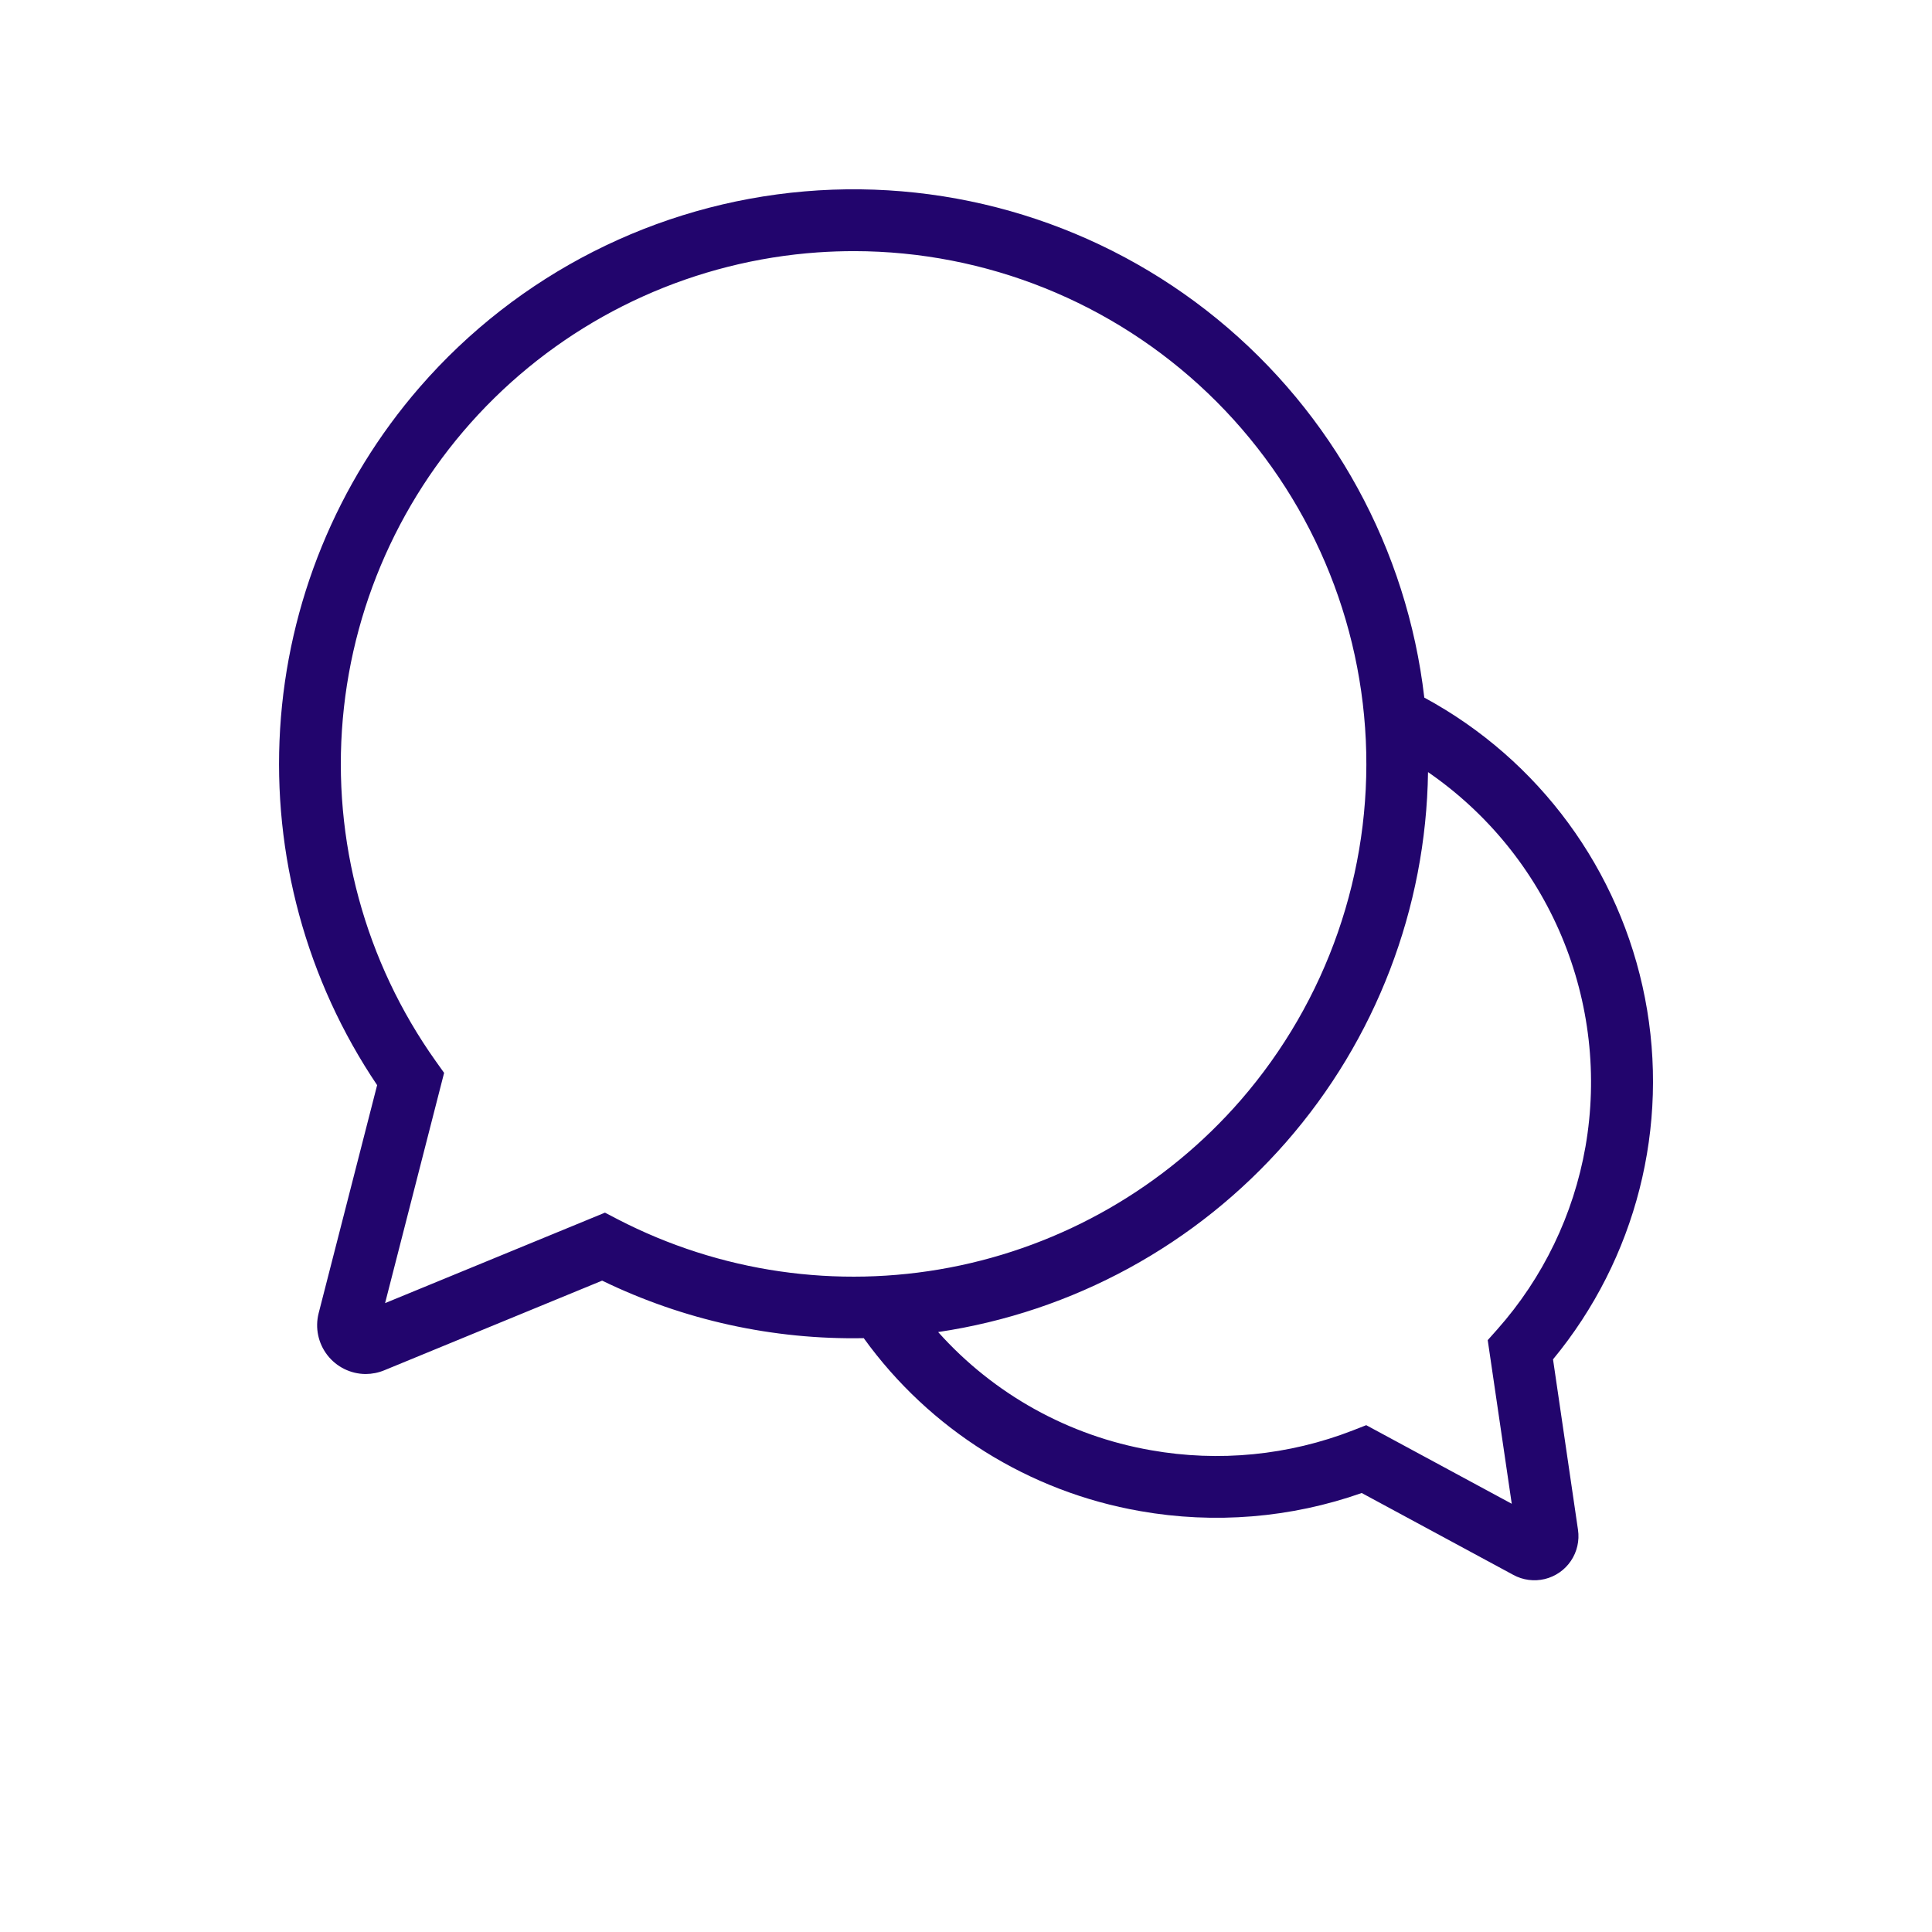 <svg width="69" height="69" viewBox="0 0 69 69" fill="none" xmlns="http://www.w3.org/2000/svg">
<g filter="url(#filter0_d_201_433)">
<path d="M50.868 20.915C50.253 15.616 47.599 10.765 43.468 7.39C39.337 4.015 34.054 2.381 28.738 2.835C23.423 3.289 18.494 5.795 14.995 9.822C12.034 13.232 10.28 17.522 10.004 22.029C9.728 26.537 10.945 31.009 13.469 34.755L11.379 42.905C11.248 43.425 11.364 43.975 11.692 44.398C12.02 44.821 12.525 45.07 13.06 45.072C13.288 45.071 13.513 45.026 13.722 44.94L21.505 41.737C24.414 43.149 27.615 43.853 30.848 43.791C33.206 47.061 36.75 49.277 40.722 49.968C43.371 50.436 46.096 50.214 48.633 49.322L54.045 52.245C54.388 52.433 54.79 52.486 55.172 52.394C55.553 52.301 55.886 52.07 56.105 51.744C56.324 51.419 56.414 51.024 56.357 50.636L55.465 44.548C58.434 40.955 59.64 36.221 58.749 31.645C57.859 27.069 54.967 23.132 50.867 20.914L50.868 20.915ZM21.606 39.309L13.753 42.54L15.861 34.317L15.563 33.899C13.037 30.348 11.86 26.013 12.243 21.673C12.627 17.332 14.545 13.271 17.653 10.218C20.762 7.164 24.857 5.32 29.204 5.014C29.642 4.984 30.079 4.969 30.514 4.969C35.219 4.976 39.741 6.794 43.142 10.046C46.543 13.299 48.561 17.735 48.779 22.436C48.996 27.136 47.395 31.74 44.31 35.293C41.614 38.393 37.956 40.498 33.921 41.269C29.886 42.041 25.709 41.434 22.061 39.546L21.606 39.309ZM56.624 36.954C56.199 39.378 55.109 41.637 53.475 43.478L53.133 43.862L53.991 49.706L48.794 46.899L48.317 47.086C46.024 47.978 43.531 48.224 41.108 47.794C38.171 47.283 35.492 45.796 33.505 43.573C38.321 42.86 42.726 40.456 45.931 36.792C49.136 33.128 50.933 28.443 51.001 23.575C53.119 25.034 54.776 27.069 55.772 29.44C56.769 31.812 57.065 34.419 56.624 36.954L56.624 36.954Z" fill="#22056D"/>
</g>
<defs>
<filter id="filter0_d_201_433" x="-4" y="0" width="77" height="77" filterUnits="userSpaceOnUse" color-interpolation-filters="sRGB">
<feFlood flood-opacity="0" result="BackgroundImageFix"/>
<feColorMatrix in="SourceAlpha" type="matrix" values="0 0 0 0 0 0 0 0 0 0 0 0 0 0 0 0 0 0 127 0" result="hardAlpha"/>
<feOffset dy="4"/>
<feGaussianBlur stdDeviation="2"/>
<feComposite in2="hardAlpha" operator="out"/>
<feColorMatrix type="matrix" values="0 0 0 0 0 0 0 0 0 0 0 0 0 0 0 0 0 0 0.25 0"/>
<feBlend mode="normal" in2="BackgroundImageFix" result="effect1_dropShadow_201_433"/>
<feBlend mode="normal" in="SourceGraphic" in2="effect1_dropShadow_201_433" result="shape"/>
</filter>
</defs>
</svg>
